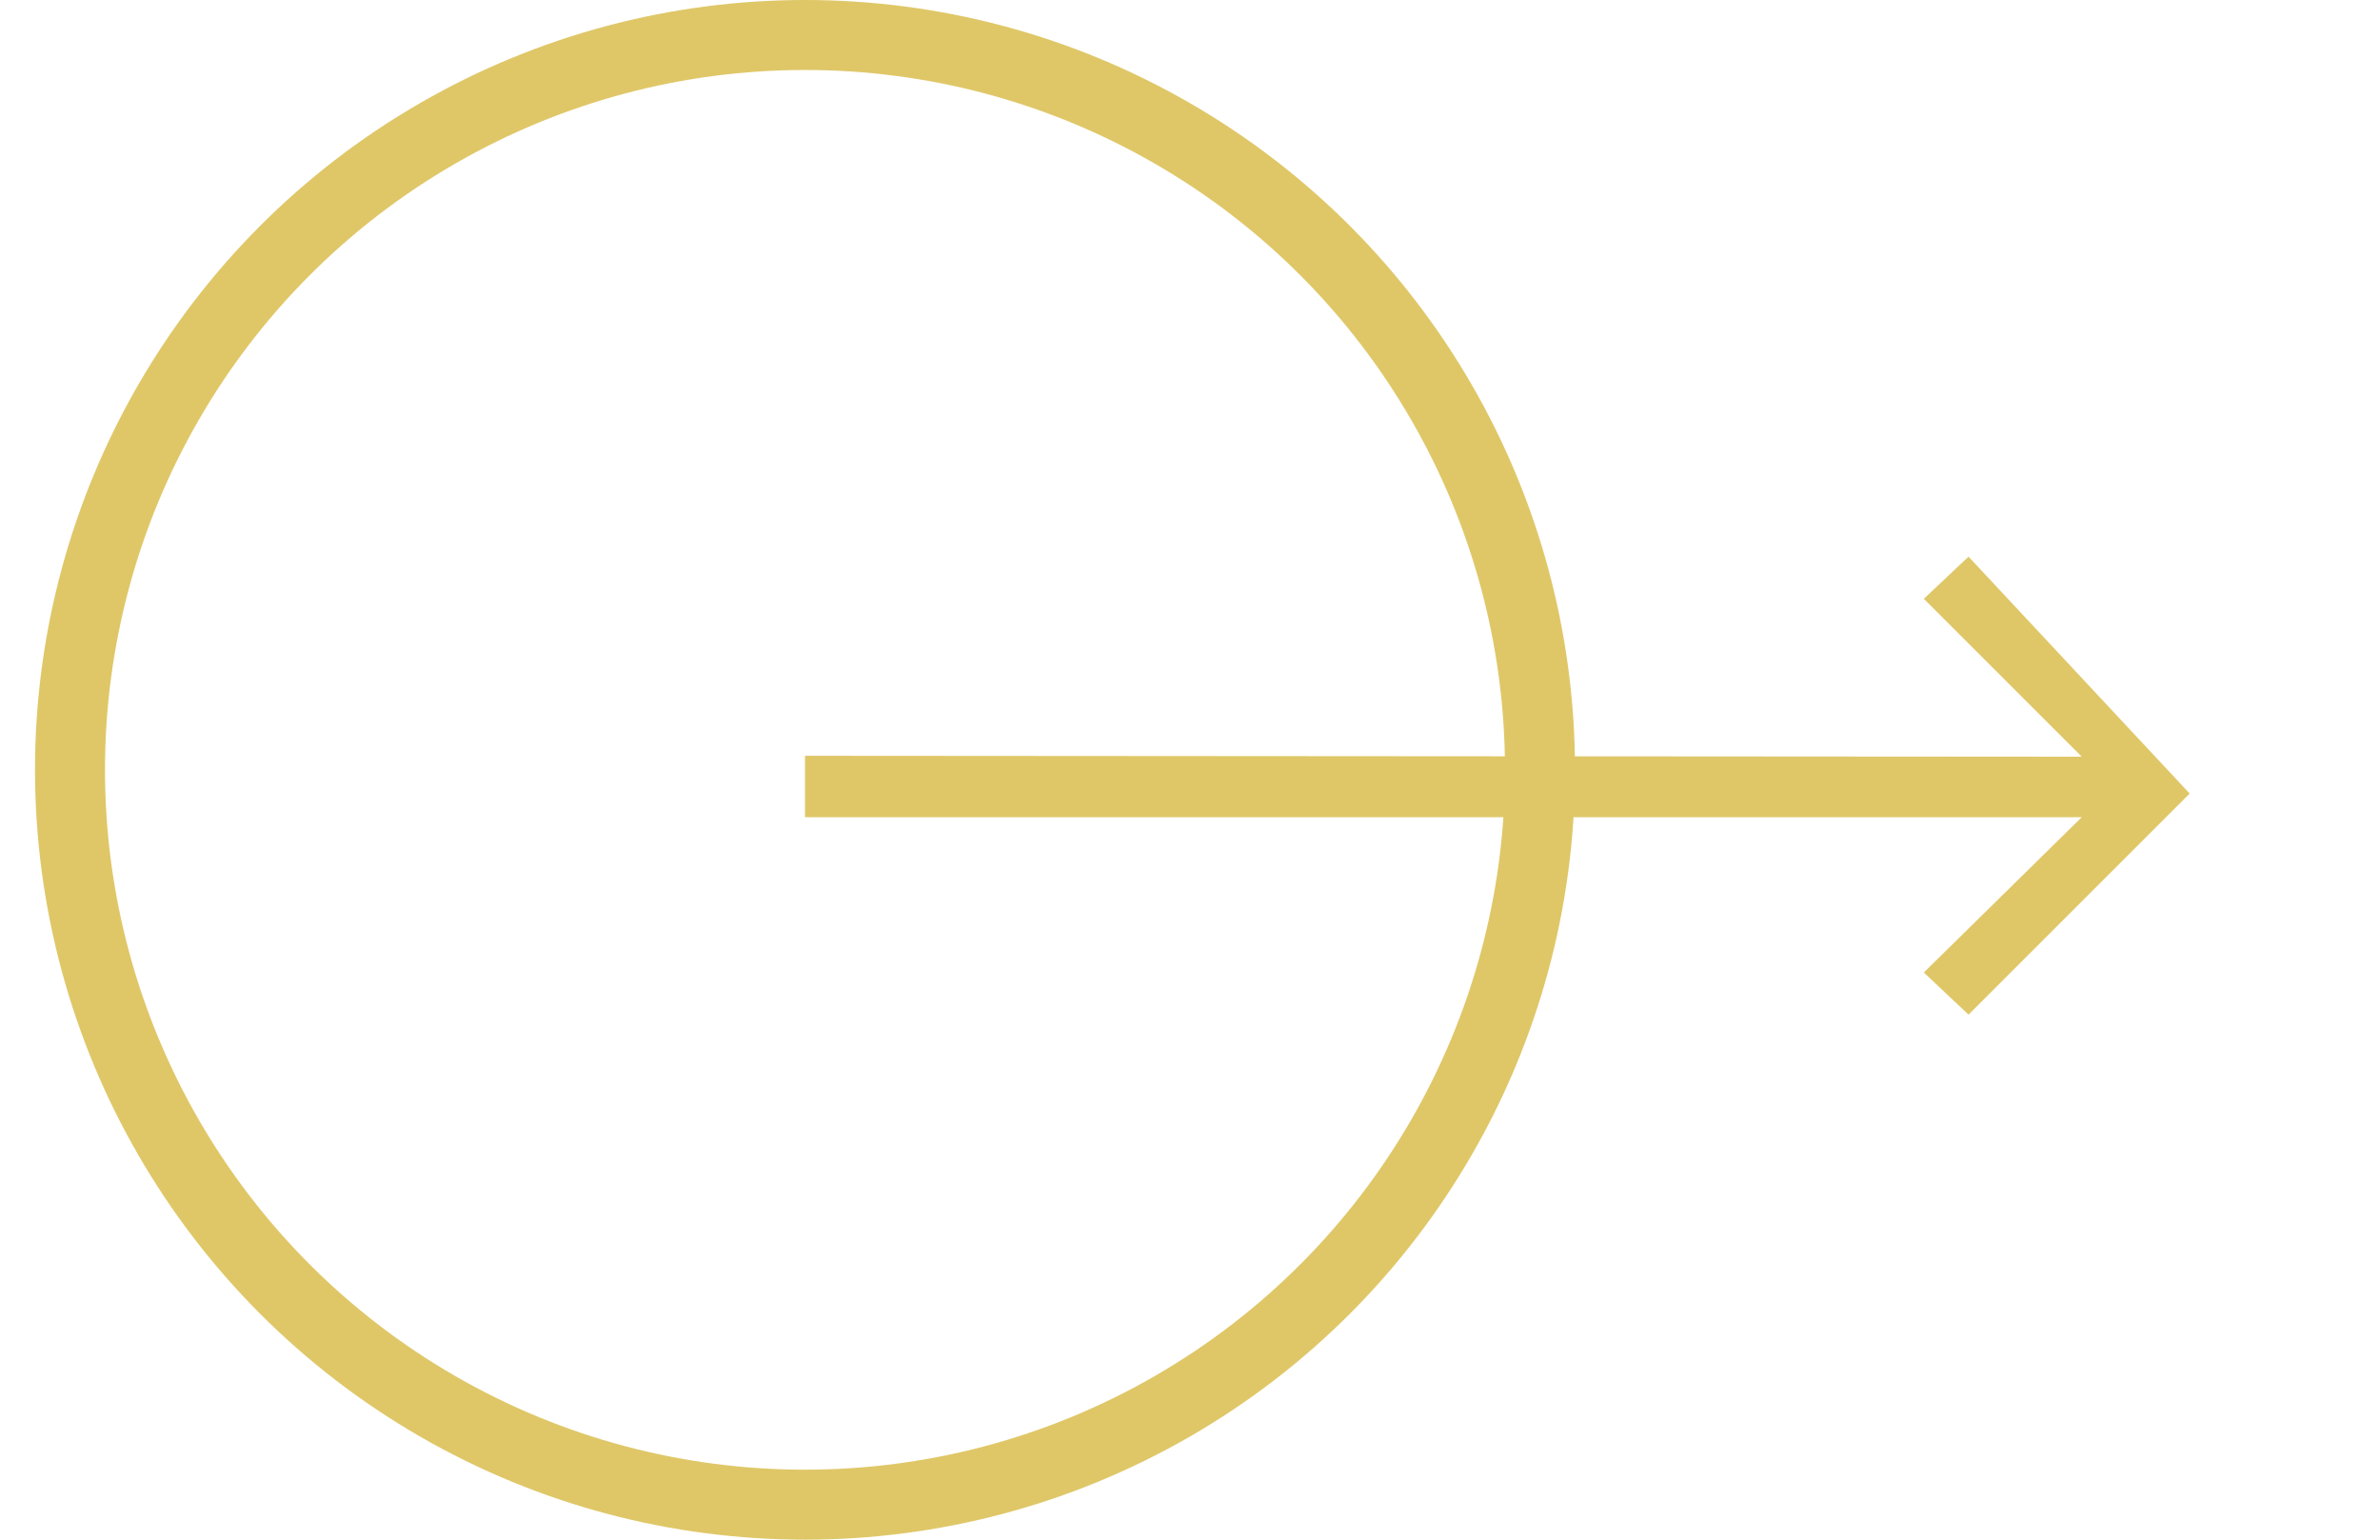 <svg width="34" height="22" viewBox="0 0 34 22" fill="none" xmlns="http://www.w3.org/2000/svg">
<g clip-path="url(#clip0_611_1486)">
<path d="M-23.286 11.677H29.739L27.483 13.896L28.122 14.498L31.281 11.339L28.122 7.954L27.483 8.556L29.739 10.812L-23.286 10.775V11.677Z" fill="#DFC768"/>
</g>
<circle cx="11.5" cy="11" r="10.5" stroke="#DFC768"/>
<defs>
<clipPath id="clip0_611_1486">
<rect width="22" height="14.667" fill="white" transform="translate(11.5 3.667)"/>
</clipPath>
</defs>
</svg>
